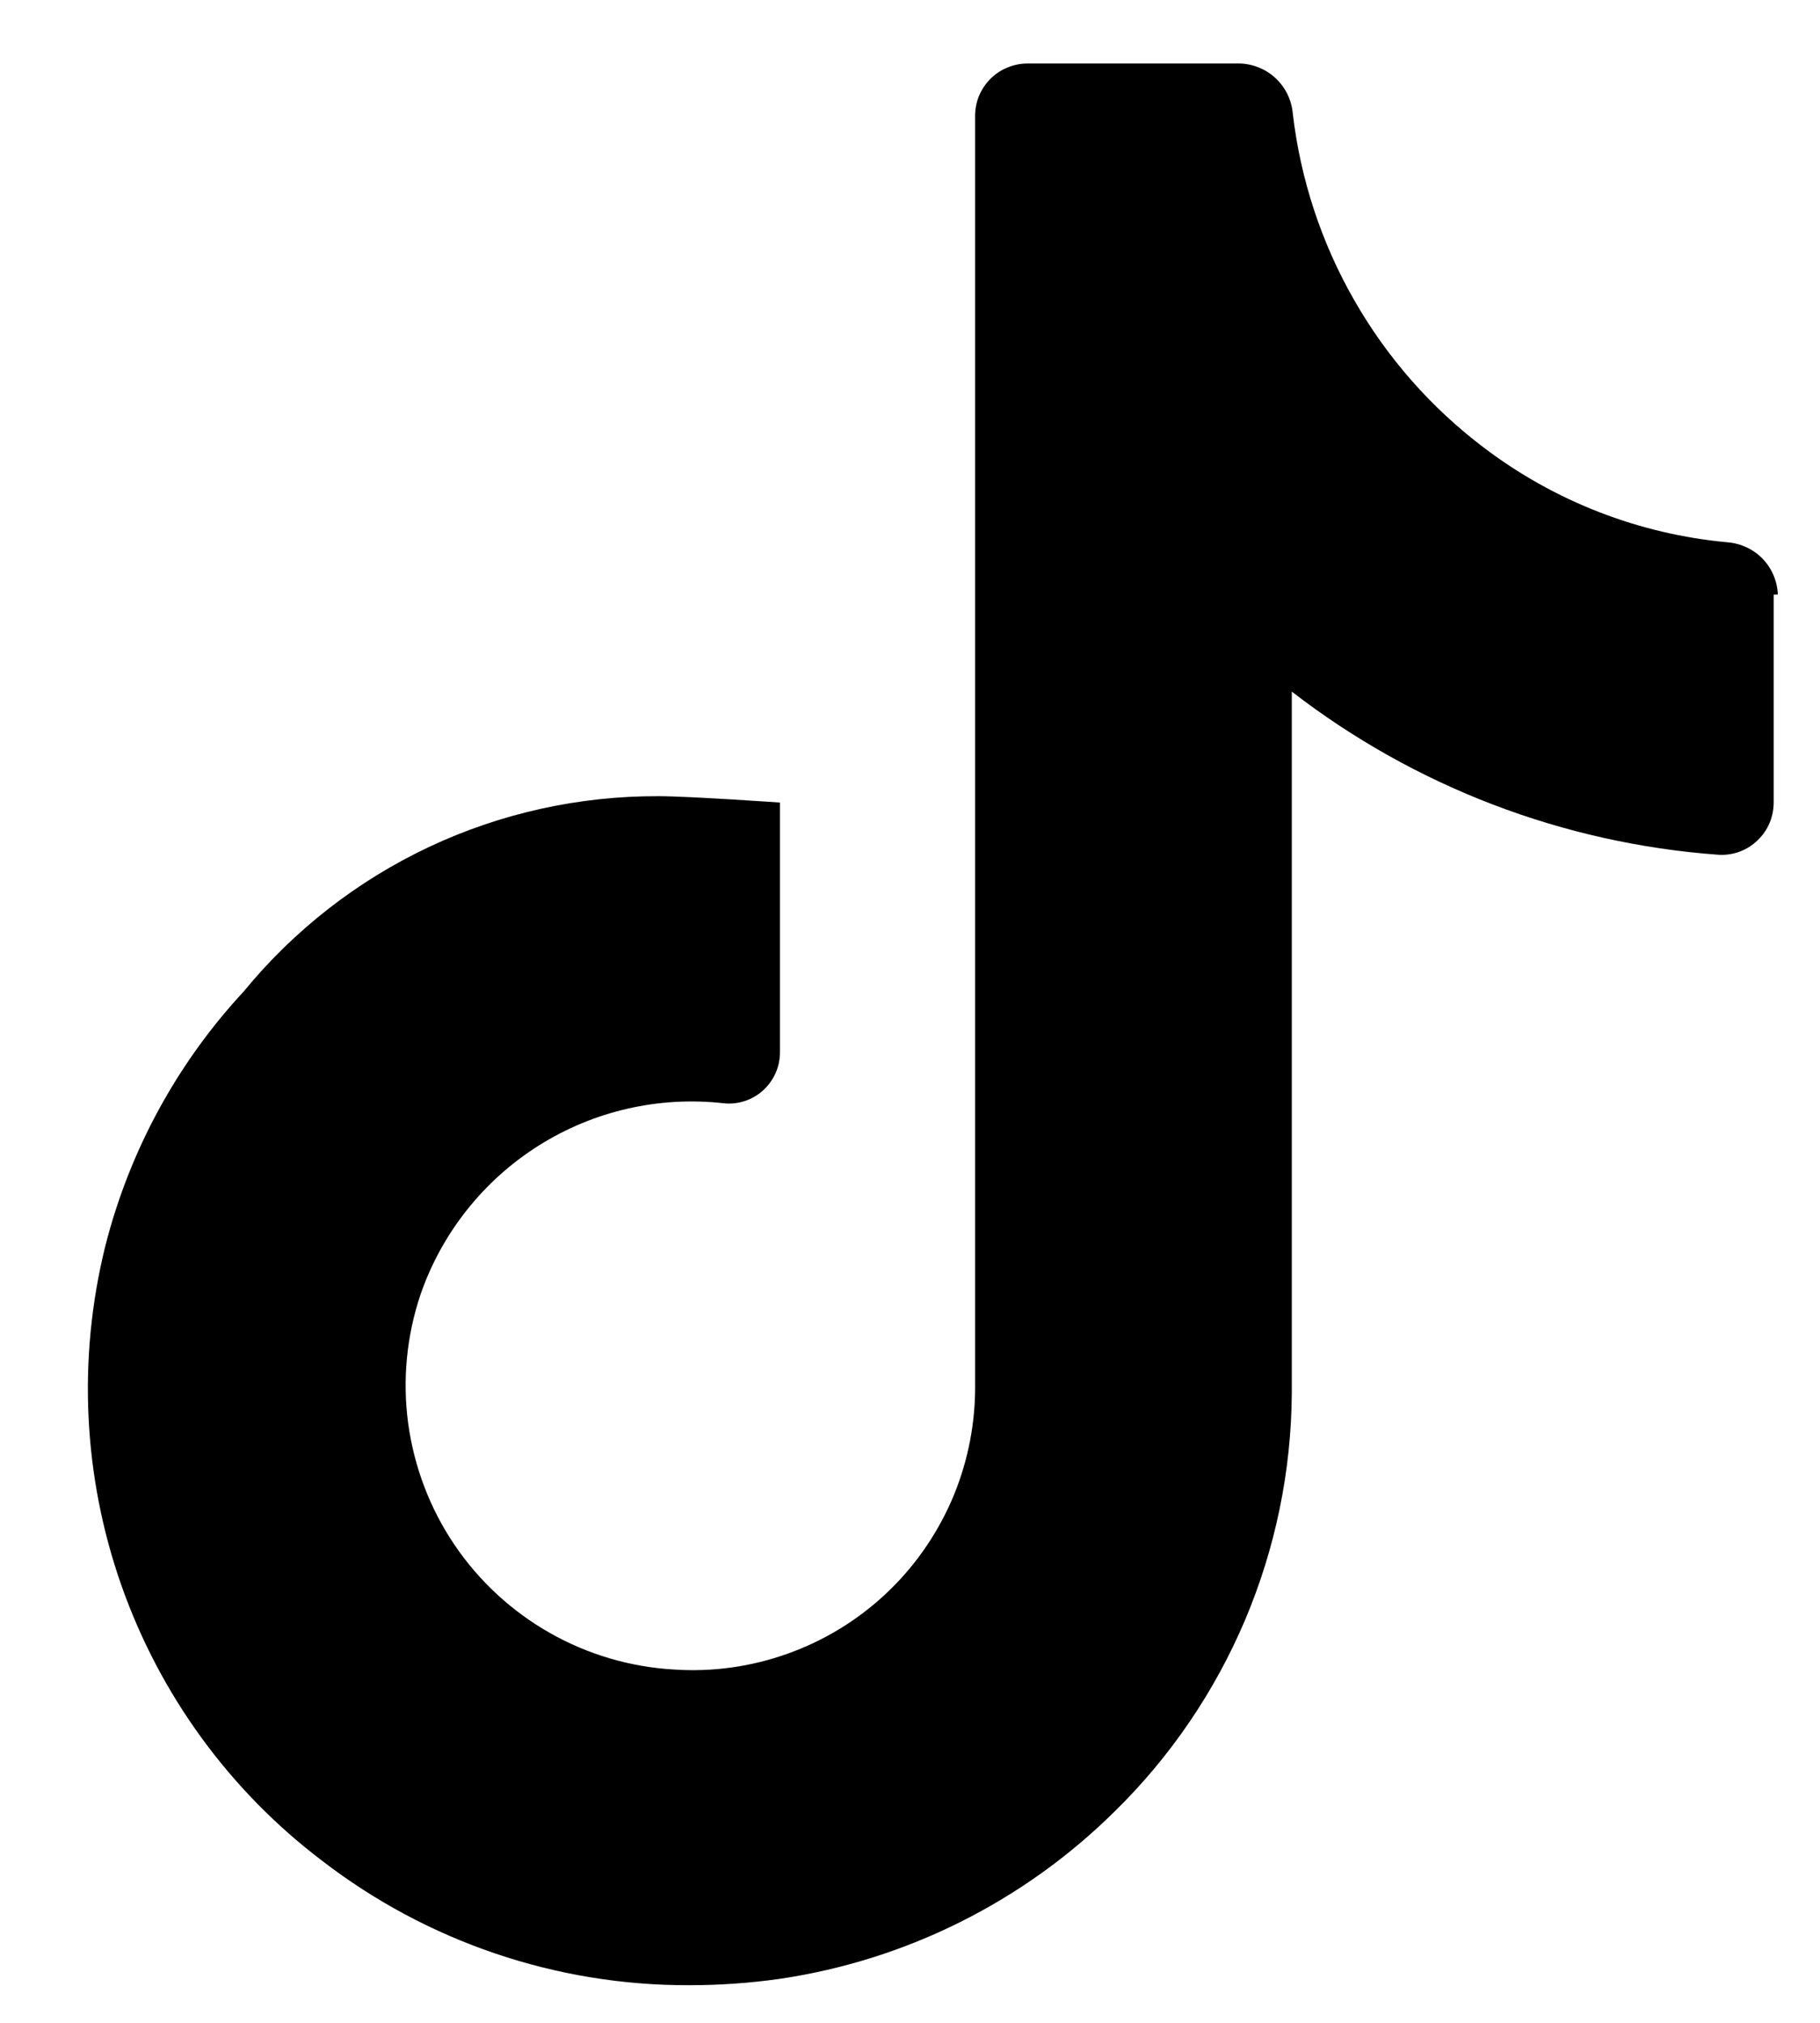<svg width="18" height="20" viewBox="0 0 18 20" fill="none" xmlns="http://www.w3.org/2000/svg">
<path d="M17.583 5.878C17.578 5.747 17.525 5.621 17.434 5.526C17.343 5.431 17.219 5.373 17.088 5.362C16.211 5.282 15.374 4.957 14.673 4.424C14.152 4.03 13.717 3.534 13.393 2.967C13.068 2.4 12.862 1.773 12.786 1.124C12.775 0.993 12.717 0.87 12.621 0.778C12.526 0.687 12.401 0.634 12.269 0.628H10.161C10.092 0.628 10.024 0.642 9.961 0.669C9.897 0.695 9.84 0.734 9.792 0.783C9.744 0.832 9.706 0.891 9.68 0.954C9.655 1.018 9.643 1.087 9.644 1.155V13.745C9.64 14.125 9.559 14.5 9.406 14.848C9.252 15.195 9.03 15.508 8.751 15.767C8.473 16.025 8.145 16.224 7.787 16.351C7.429 16.479 7.049 16.532 6.67 16.507C6.237 16.483 5.815 16.359 5.438 16.145C5.061 15.931 4.738 15.633 4.495 15.274C4.252 14.915 4.096 14.504 4.037 14.074C3.979 13.645 4.021 13.207 4.16 12.796C4.371 12.188 4.783 11.67 5.327 11.327C5.871 10.984 6.516 10.836 7.156 10.908C7.227 10.916 7.298 10.908 7.366 10.886C7.433 10.864 7.495 10.828 7.548 10.78C7.6 10.732 7.642 10.674 7.671 10.609C7.7 10.544 7.714 10.473 7.714 10.402V7.935C7.714 7.935 6.818 7.872 6.512 7.872C5.728 7.869 4.953 8.04 4.243 8.374C3.534 8.708 2.908 9.196 2.411 9.802C1.75 10.514 1.279 11.381 1.041 12.322C0.766 13.433 0.822 14.6 1.202 15.679C1.583 16.758 2.27 17.702 3.181 18.394C4.223 19.198 5.502 19.632 6.817 19.628C7.118 19.628 7.416 19.607 7.713 19.565C8.965 19.38 10.126 18.799 11.026 17.908C11.576 17.369 12.013 16.726 12.314 16.017C12.614 15.307 12.771 14.546 12.776 13.775V6.838C13.993 7.778 15.46 8.339 16.994 8.451C17.065 8.456 17.137 8.445 17.204 8.421C17.271 8.396 17.332 8.358 17.383 8.308C17.435 8.258 17.476 8.199 17.503 8.133C17.53 8.067 17.543 7.996 17.542 7.924V5.879L17.583 5.878Z" fill="black"/>
</svg>
